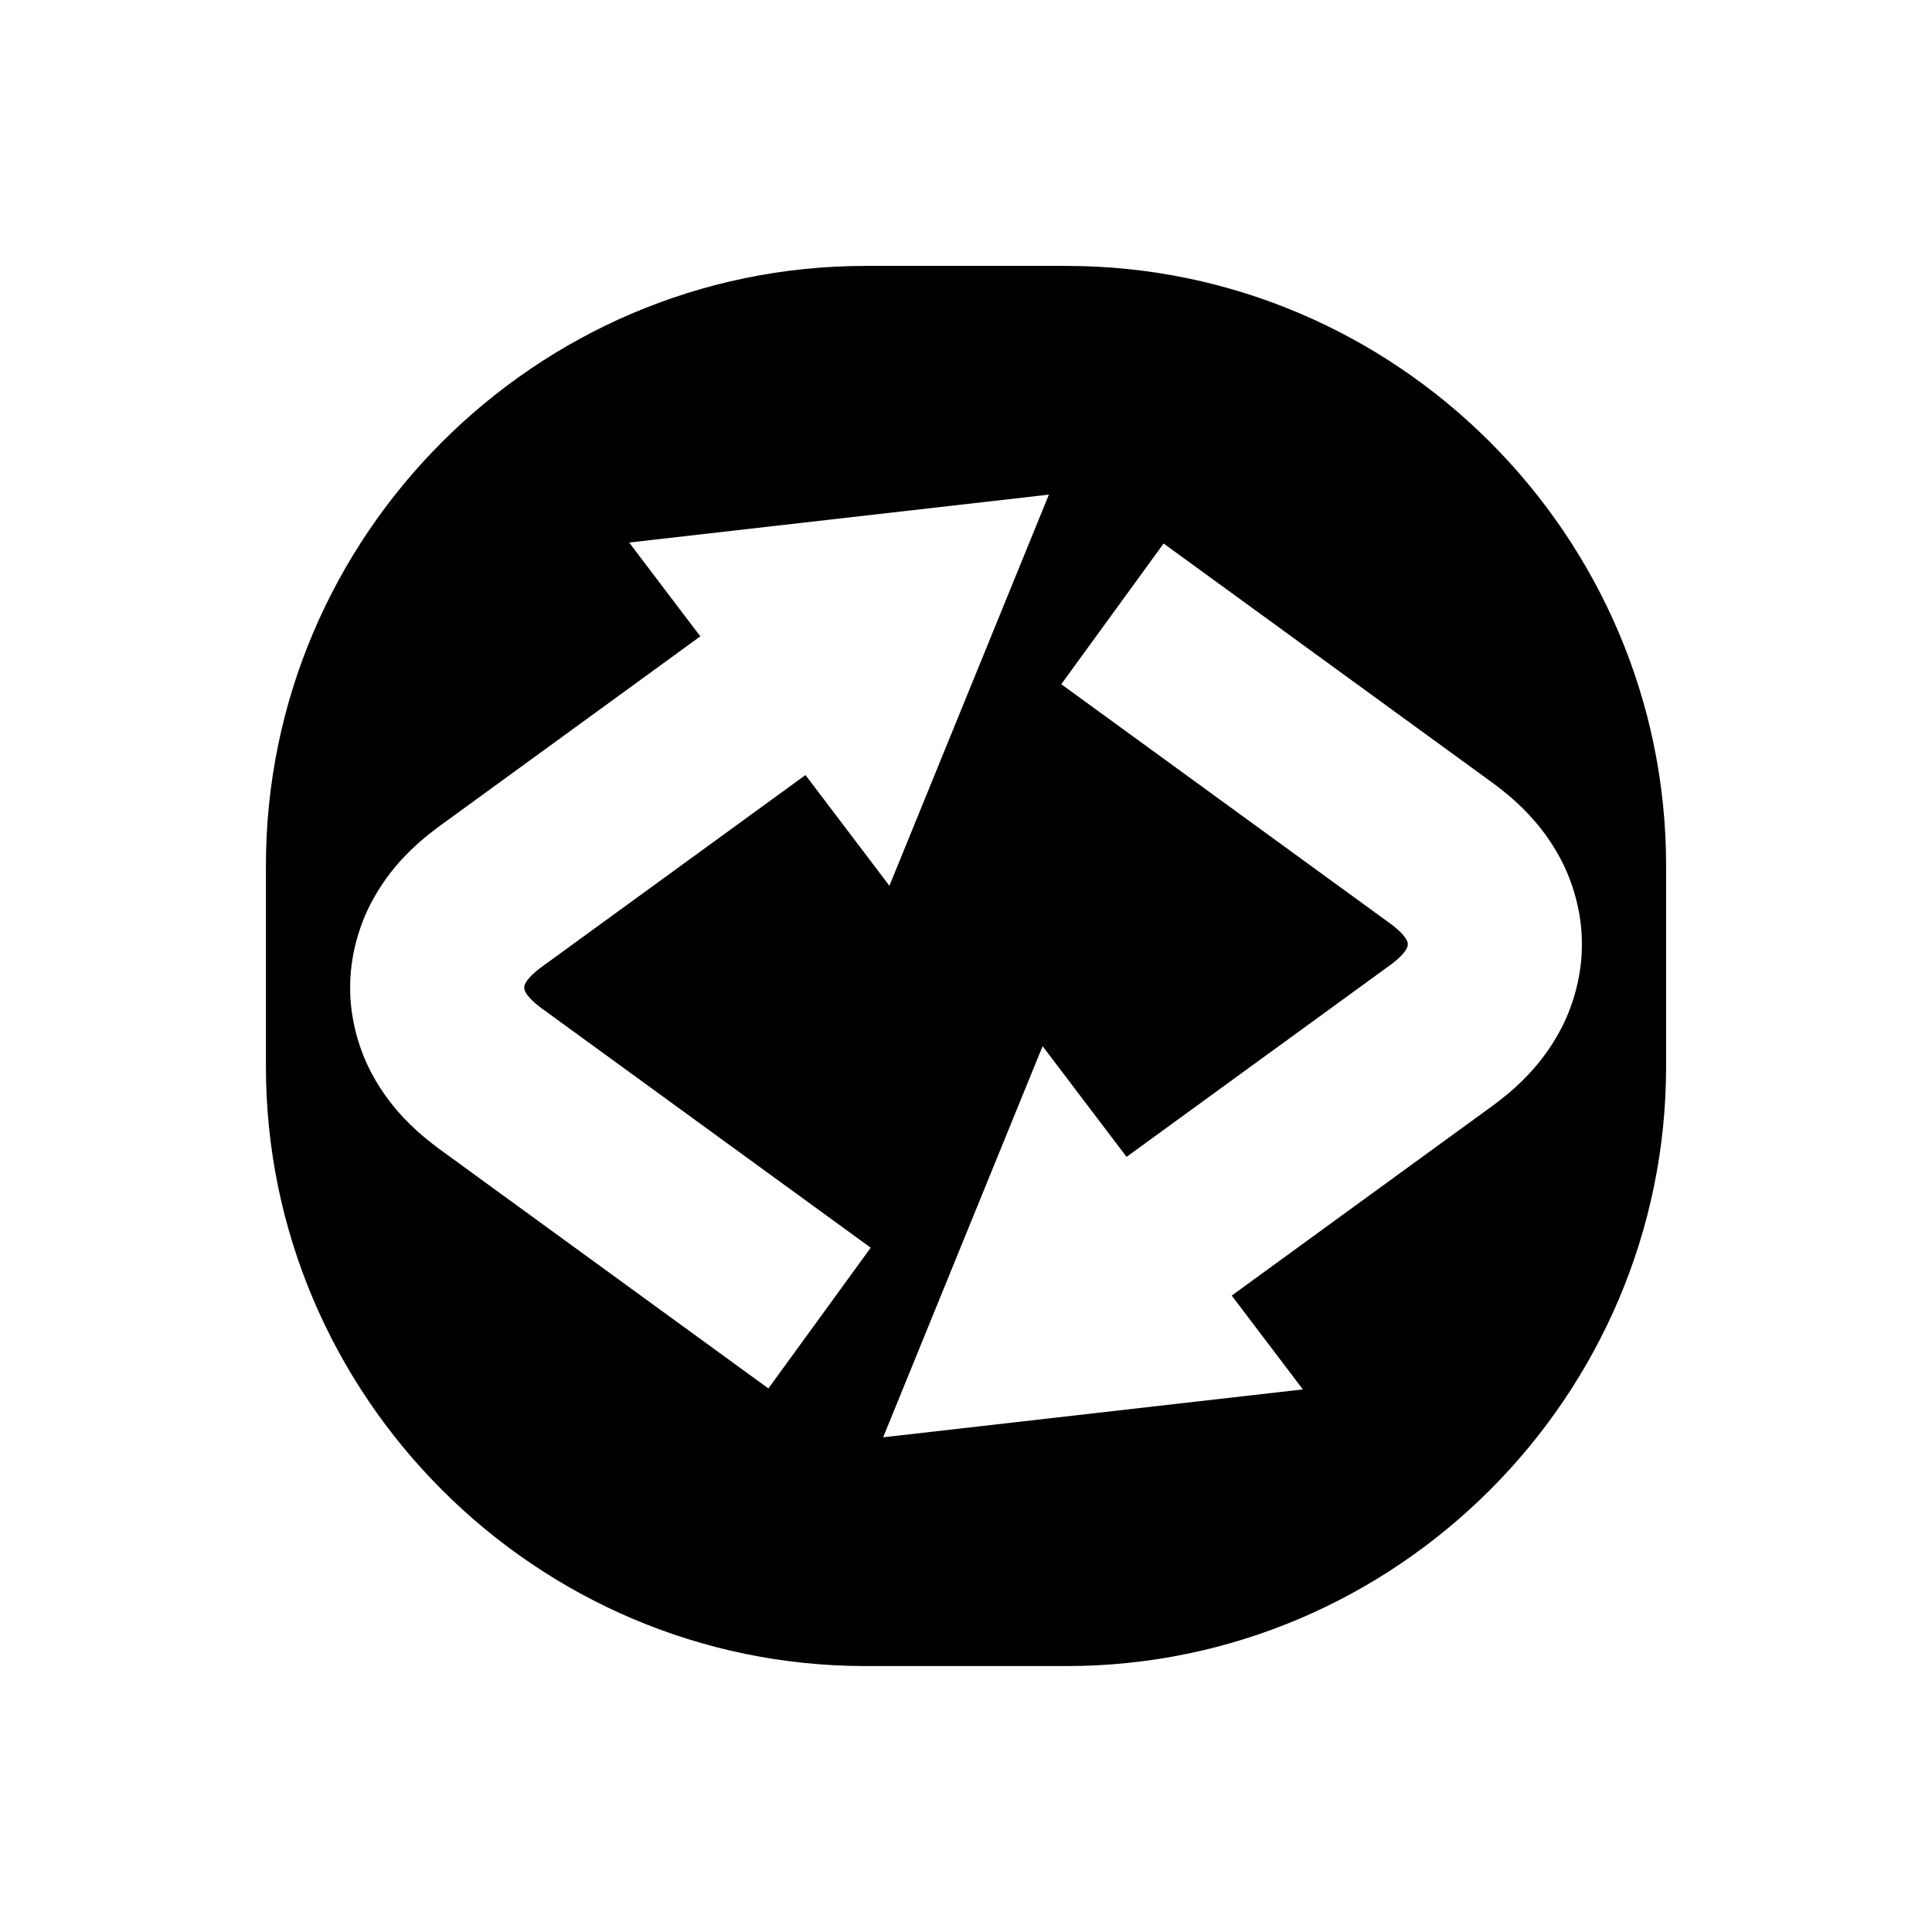 <?xml version="1.0" encoding="UTF-8"?>
<!-- Uploaded to: SVG Repo, www.svgrepo.com, Generator: SVG Repo Mixer Tools -->
<svg fill="#000000" width="800px" height="800px" version="1.1" viewBox="144 144 512 512" xmlns="http://www.w3.org/2000/svg">
 <path d="m426.66 214.47h-53.316c-87.375 0-158.87 71.492-158.87 158.87v53.312c0 87.379 71.492 158.87 158.87 158.87h53.316c87.375 0 158.87-71.492 158.87-158.87v-53.312c0-87.375-71.492-158.87-158.87-158.87zm-79.027 297.48s-13.84-10.07-34.602-25.172c-10.379-7.551-22.492-16.363-35.461-25.801-3.242-2.359-6.543-4.762-9.879-7.188-1.668-1.215-3.352-2.438-5.035-3.668l-2.539-1.844-1.699-1.309-1.938-1.559c-5.113-4.258-10.004-9.648-13.699-16.426-3.703-6.695-6.043-15.16-5.984-23.25-0.062-8.086 2.281-16.555 5.984-23.25 3.688-6.781 8.578-12.176 13.691-16.43l1.941-1.559 1.699-1.305 2.539-1.844c1.684-1.227 3.367-2.449 5.035-3.668 3.336-2.426 6.637-4.824 9.879-7.184 12.973-9.441 25.086-18.254 35.461-25.801 6.207-4.516 11.777-8.57 16.562-12.051l-18.852-24.867 111.23-12.695-42.262 103.66-22.246-29.344c-4.941 3.598-10.781 7.844-17.305 12.59-10.383 7.555-22.492 16.359-35.469 25.801-3.242 2.359-6.539 4.758-9.883 7.188-1.668 1.215-3.344 2.434-5.035 3.66l-2.535 1.848c-0.535 0.375-0.609 0.477-0.789 0.621l-0.52 0.426c-1.344 1.117-2.191 2.172-2.594 2.887-0.41 0.77-0.359 0.832-0.406 1.312 0.043 0.48-0.004 0.543 0.406 1.316 0.402 0.719 1.254 1.773 2.598 2.891l0.52 0.422c0.172 0.148 0.25 0.25 0.781 0.625l2.539 1.844c1.684 1.227 3.367 2.449 5.035 3.668 3.34 2.43 6.637 4.828 9.883 7.188 12.977 9.441 25.082 18.25 35.461 25.801 20.762 15.105 34.602 25.172 34.602 25.172zm193.96-158.94 1.938 1.559c5.113 4.258 10.004 9.648 13.699 16.426 3.703 6.695 6.043 15.156 5.984 23.25 0.062 8.086-2.277 16.555-5.984 23.25-3.688 6.781-8.578 12.176-13.691 16.43l-1.941 1.559-1.699 1.309-2.539 1.844c-1.688 1.227-3.367 2.453-5.035 3.668-3.336 2.426-6.637 4.824-9.883 7.184-12.973 9.441-25.082 18.254-35.461 25.801-6.207 4.516-11.777 8.57-16.562 12.051l18.852 24.867-111.23 12.695 42.262-103.66 22.246 29.344c4.941-3.598 10.777-7.844 17.301-12.59 10.383-7.555 22.492-16.359 35.469-25.801 3.242-2.359 6.539-4.758 9.879-7.188 1.668-1.215 3.344-2.434 5.035-3.664l2.535-1.848c0.539-0.375 0.613-0.477 0.789-0.621l0.52-0.426c1.34-1.117 2.191-2.168 2.594-2.887 0.41-0.77 0.359-0.832 0.406-1.312-0.043-0.48 0.004-0.543-0.406-1.316-0.402-0.719-1.254-1.773-2.598-2.891l-0.52-0.422c-0.172-0.148-0.25-0.25-0.785-0.625l-2.539-1.844c-1.688-1.227-3.367-2.453-5.035-3.668-3.34-2.43-6.637-4.828-9.883-7.188-12.977-9.441-25.082-18.25-35.461-25.801-20.762-15.105-34.602-25.172-34.602-25.172l27.125-37.289s13.844 10.07 34.602 25.172c10.379 7.551 22.492 16.363 35.461 25.801 3.246 2.359 6.547 4.762 9.883 7.188 1.668 1.215 3.352 2.438 5.035 3.668l2.539 1.844z"/>
</svg>